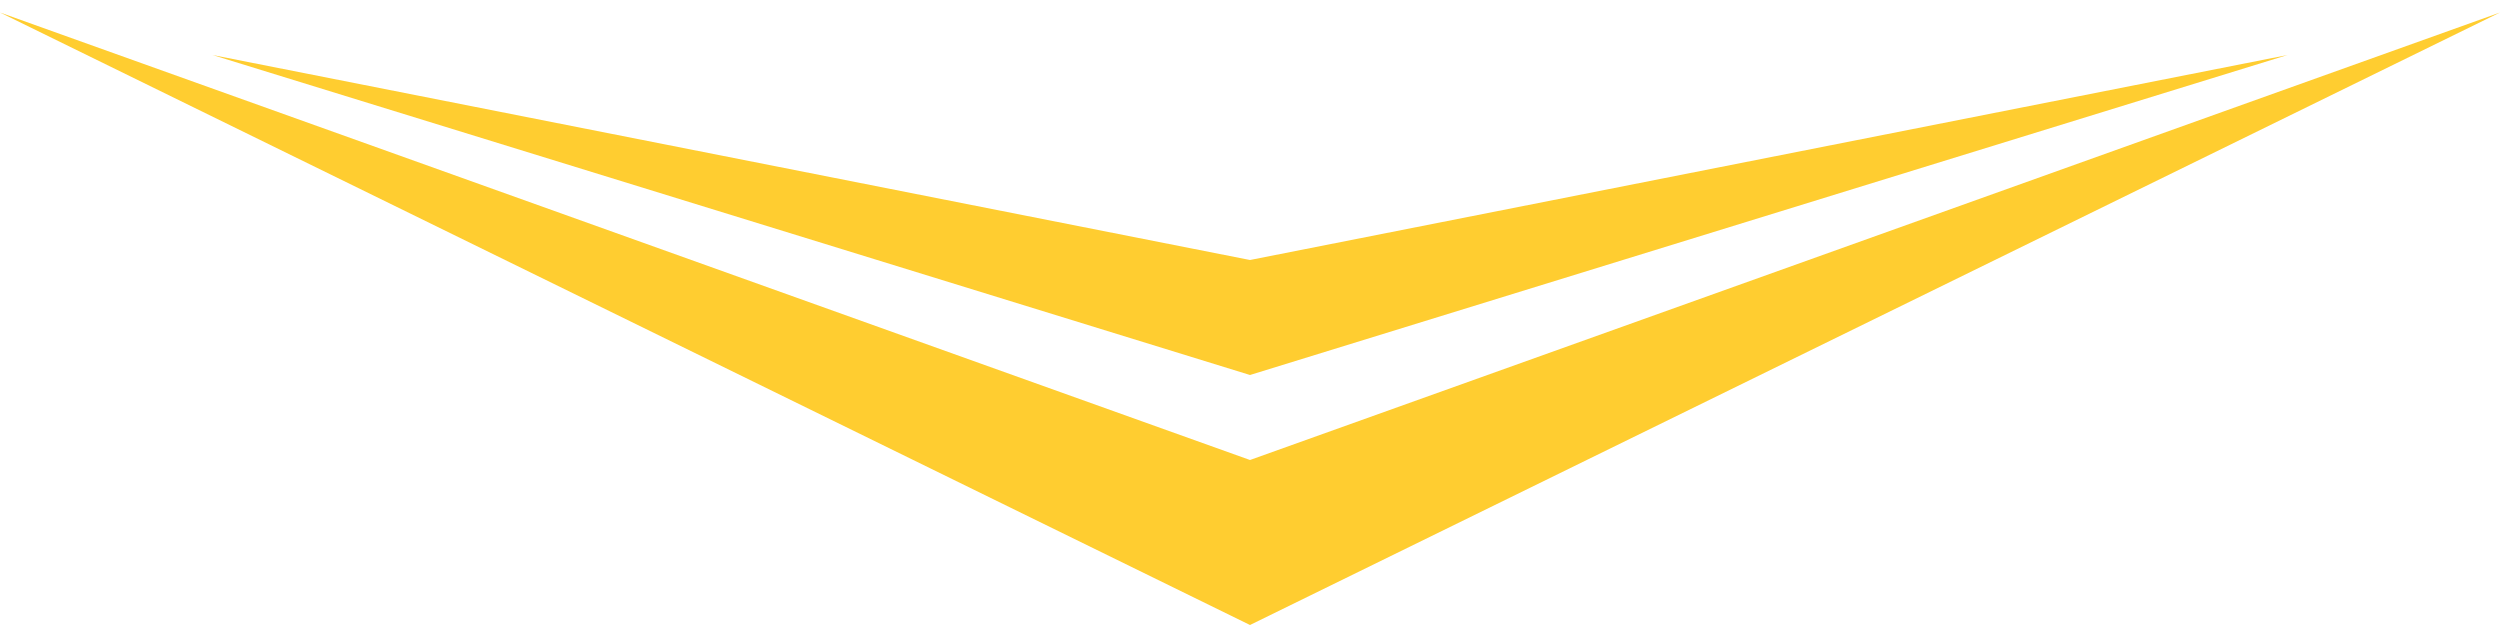<?xml version="1.0" encoding="UTF-8"?>
<svg id="Layer_1" xmlns="http://www.w3.org/2000/svg" version="1.1" viewBox="0 0 100 25">
  <!-- Generator: Adobe Illustrator 29.3.1, SVG Export Plug-In . SVG Version: 2.1.0 Build 151)  -->
  <defs>
    <style>
      .st0 {
        fill: #ffcd30;
      }
    </style>
  </defs>
  <polygon class="st0" points="0 .5 50 18.4 100 .5 50 25 0 .5"/>
  <polygon class="st0" points="8.5 2.2 50 10.4 91.5 2.2 50 15 8.5 2.2"/>
</svg>